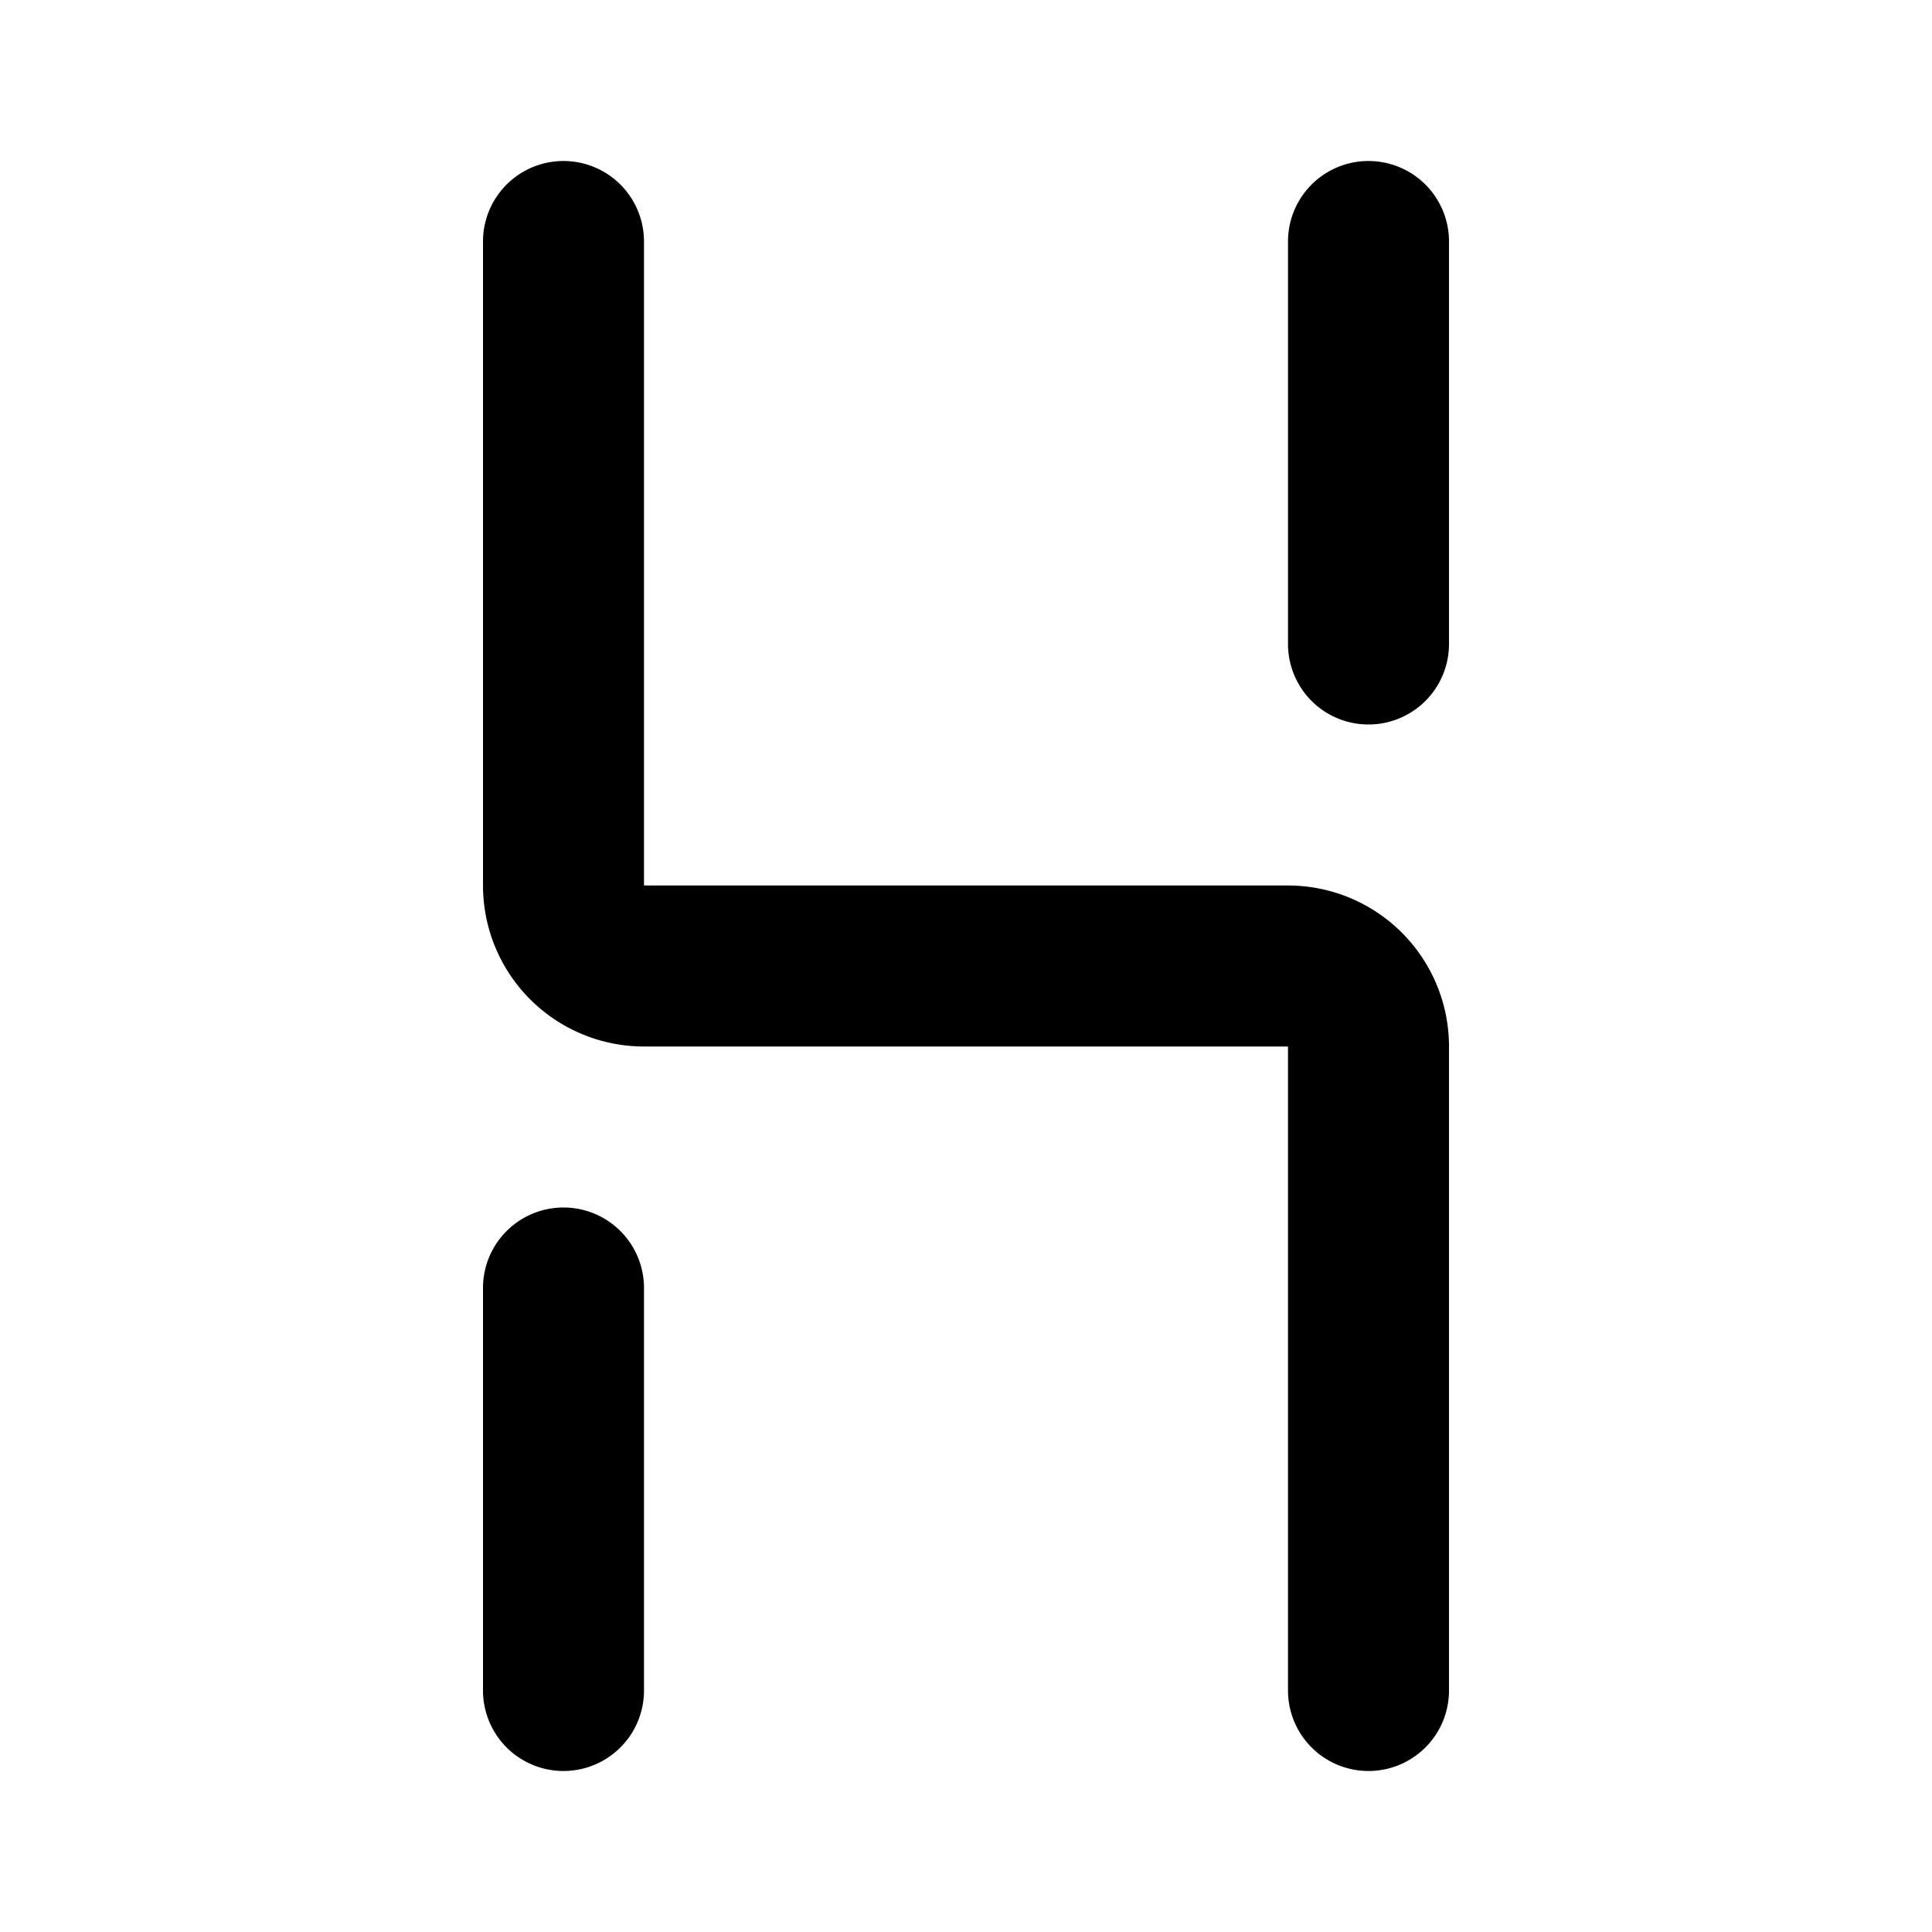 <?xml version="1.0" encoding="utf-8"?><!-- Uploaded to: SVG Repo, www.svgrepo.com, Generator: SVG Repo Mixer Tools -->
<svg fill="#000000" width="800px" height="800px" viewBox="0 0 24 24" id="husd" data-name="Flat Color" xmlns="http://www.w3.org/2000/svg" class="icon flat-color"><path id="primary" d="M8,16v5a1,1,0,0,1-2,0V16a1,1,0,0,1,2,0ZM17,2a1,1,0,0,0-1,1V8a1,1,0,0,0,2,0V3A1,1,0,0,0,17,2Zm-1,9H8V3A1,1,0,0,0,6,3v8a2,2,0,0,0,2,2h8v8a1,1,0,0,0,2,0V13A2,2,0,0,0,16,11Z" style="fill: rgb(0, 0, 0);"></path></svg>